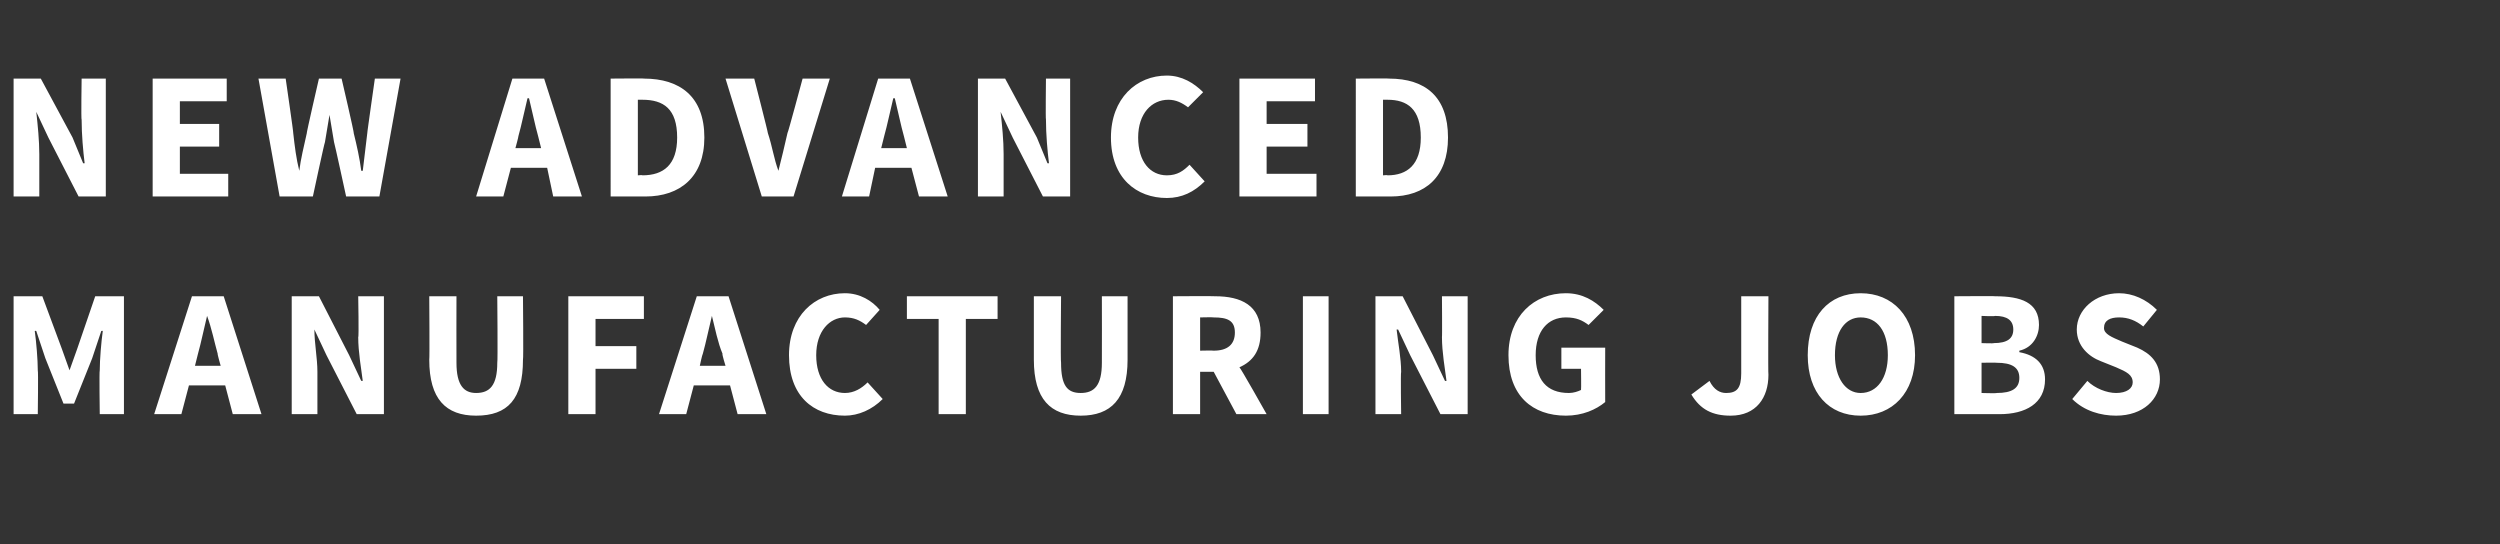 <?xml version="1.0" standalone="no"?><!DOCTYPE svg PUBLIC "-//W3C//DTD SVG 1.1//EN" "http://www.w3.org/Graphics/SVG/1.1/DTD/svg11.dtd"><svg xmlns="http://www.w3.org/2000/svg" version="1.1" width="165.4px" height="36px" viewBox="0 -4 165.4 36" style="top:-4px"><rect x="0" y="-4" width="165.4" height="36" fill="#333333" stroke="none"/><desc>new advanced manufacturing jobs</desc><defs/><g id="Polygon22207"><path d="m.9 15.6h1.9l1.3 3.5l.5 1.4l.5-1.4l1.2-3.5h1.9v7.8H6.6s-.04-2.87 0-2.9c0-.7.1-1.9.2-2.6c-.01-.03-.1 0-.1 0l-.6 1.8l-1.2 3h-.7l-1.2-3l-.6-1.8s-.08-.03-.1 0c.1.7.2 1.9.2 2.6c.04.03 0 2.9 0 2.9H.9v-7.8zm13.7 4.6s-.22-.76-.2-.8c-.2-.7-.4-1.7-.7-2.5c-.2.8-.4 1.8-.6 2.5l-.2.8h1.7zm.3 1.3h-2.4l-.5 1.9h-1.8l2.5-7.8h2.1l2.5 7.8h-1.9l-.5-1.9zm4.4-5.9h1.8l2 3.9l.8 1.7h.1c-.1-.8-.3-1.9-.3-2.9c.05.04 0-2.7 0-2.7h1.7v7.8h-1.8l-2-3.9l-.8-1.7s-.04 0 0 0c0 .9.2 1.9.2 2.8v2.8h-1.7v-7.8zm9.1 0h1.8s-.01 4.36 0 4.4c0 1.5.5 2 1.3 2c.9 0 1.4-.5 1.4-2c.04-.04 0-4.4 0-4.4h1.7s.04 4.18 0 4.2c0 2.6-1 3.7-3.1 3.7c-2 0-3.1-1.1-3.1-3.7c.03-.02 0-4.2 0-4.2zm9.2 0h5v1.5h-3.2v1.8h2.7v1.5h-2.7v3h-1.8v-7.8zM48 20.2s-.24-.76-.2-.8c-.3-.7-.5-1.7-.7-2.5c-.2.8-.4 1.8-.6 2.5c-.04.04-.2.8-.2.8h1.7zm.3 1.3h-2.4l-.5 1.9h-1.8l2.5-7.8h2.1l2.5 7.8h-1.9l-.5-1.9zm7.6-6.1c1 0 1.8.5 2.3 1.1l-.9 1c-.4-.3-.8-.5-1.4-.5c-1 0-1.9.9-1.9 2.5c0 1.6.8 2.5 1.9 2.5c.6 0 1.1-.3 1.5-.7l1 1.1c-.7.7-1.6 1.1-2.5 1.1c-2.1 0-3.7-1.3-3.7-4c0-2.6 1.7-4.1 3.7-4.1zm6.2 1.7H60v-1.5h6v1.5h-2.1v6.3h-1.8v-6.3zm6.3-1.5h1.8s-.04 4.36 0 4.4c0 1.5.4 2 1.3 2c.9 0 1.4-.5 1.4-2c.01-.04 0-4.4 0-4.4h1.7v4.2c0 2.6-1.1 3.7-3.1 3.7c-2 0-3.1-1.1-3.1-3.7v-4.2zm11 3.6s.87-.02.9 0c.9 0 1.4-.4 1.4-1.2c0-.8-.5-1-1.4-1c-.03-.02-.9 0-.9 0v2.2zm2.4 4.2l-1.5-2.8h-.9v2.8h-1.8v-7.8s2.81-.02 2.8 0c1.7 0 3 .6 3 2.4c0 1.2-.5 1.9-1.4 2.3c.04-.03 1.8 3.1 1.8 3.1h-2zm4.4-7.8h1.7v7.8h-1.7v-7.8zm4.8 0h1.8l2 3.9l.8 1.7h.1c-.1-.8-.3-1.9-.3-2.9c.02.04 0-2.7 0-2.7h1.7v7.8h-1.8l-2-3.9l-.8-1.7h-.1c.1.9.3 1.9.3 2.8c-.04.03 0 2.8 0 2.8H91v-7.8zm12.6-.2c1.1 0 1.9.5 2.5 1.1l-1 1c-.4-.3-.8-.5-1.5-.5c-1.2 0-2 .9-2 2.5c0 1.6.7 2.5 2.2 2.5c.3 0 .6-.1.8-.2c.02-.02 0-1.4 0-1.4h-1.3V19h2.9s-.01 3.6 0 3.6c-.6.5-1.5.9-2.6.9c-2.2 0-3.8-1.3-3.8-4c0-2.6 1.7-4.1 3.8-4.1zm9.5 5.8c.3.6.7.8 1.1.8c.7 0 1-.3 1-1.3v-5.1h1.8s-.03 5.2 0 5.2c0 1.5-.8 2.7-2.5 2.7c-1.2 0-2-.4-2.6-1.4l1.2-.9zm6.5-1.7c0-2.6 1.4-4.1 3.5-4.1c2.1 0 3.6 1.5 3.6 4.1c0 2.5-1.5 4-3.6 4c-2.1 0-3.5-1.5-3.5-4zm5.3 0c0-1.6-.7-2.5-1.8-2.5c-1 0-1.7.9-1.7 2.5c0 1.5.7 2.5 1.7 2.5c1.1 0 1.8-1 1.8-2.5zm4.4-3.9s2.72-.02 2.7 0c1.7 0 2.9.4 2.9 1.9c0 .7-.4 1.5-1.3 1.7v.1c1.1.2 1.7.8 1.7 1.8c0 1.6-1.3 2.3-3 2.3h-3v-7.8zm2.6 3.1c.9 0 1.3-.3 1.3-.9c0-.6-.4-.9-1.2-.9c-.04.04-.9 0-.9 0v1.8s.84.03.8 0zm.2 3.3c1 0 1.5-.3 1.5-1c0-.7-.5-1-1.5-1c.01-.02-1 0-1 0v2s1.01.03 1 0zm6-.8c.5.5 1.3.8 1.9.8c.7 0 1.1-.3 1.1-.7c0-.5-.4-.7-1.1-1l-1-.4c-.8-.3-1.6-1-1.6-2.1c0-1.3 1.2-2.4 2.8-2.4c.9 0 1.8.4 2.5 1.1l-.9 1.1c-.5-.4-1-.6-1.6-.6c-.6 0-1 .2-1 .7c0 .4.5.6 1.2.9l1 .4c.9.4 1.5 1 1.5 2.1c0 1.3-1.1 2.4-2.9 2.4c-1 0-2.1-.3-2.9-1.1l1-1.2z" stroke="none" fill="#fff"/></g><g id="Polygon22206"><path d="m.9 1.2h1.8l2.1 3.9l.7 1.7h.1c-.1-.8-.2-1.9-.2-2.9c-.04.04 0-2.7 0-2.7h1.6v7.8H5.2l-2-3.9l-.8-1.7s-.02 0 0 0c.1.9.2 1.9.2 2.8v2.8H.9V1.2zm9.2 0h4.9v1.5h-3.1v1.5h2.6v1.5h-2.6v1.8h3.2v1.5h-5V1.2zm7 0h1.8s.53 3.64.5 3.6c.1.9.2 1.7.4 2.5c.1-.8.3-1.6.5-2.5c-.04.04.8-3.6.8-3.6h1.5s.85 3.64.8 3.6c.2.8.4 1.7.5 2.5h.1l.3-2.5c-.02.04.5-3.6.5-3.6h1.7L25.1 9h-2.2s-.77-3.55-.8-3.6l-.3-1.8l-.3 1.8c-.04.05-.8 3.6-.8 3.6h-2.2l-1.4-7.8zm18.7 4.6l-.2-.8c-.2-.7-.4-1.7-.6-2.5h-.1c-.2.8-.4 1.8-.6 2.5c.01.04-.2.8-.2.8h1.7zm.4 1.3h-2.4L33.3 9h-1.8l2.4-7.8h2.1L38.5 9h-1.9l-.4-1.9zm4.2-5.9s2.25-.02 2.2 0c2.4 0 4 1.2 4 3.9c0 2.6-1.6 3.9-3.9 3.9h-2.3V1.2zm2.1 6.4c1.4 0 2.3-.7 2.3-2.5c0-1.9-.9-2.5-2.3-2.5h-.3v5s.34-.03.3 0zM48 1.2h1.9s.93 3.62.9 3.6c.3.9.4 1.7.7 2.5c.2-.8.4-1.6.6-2.5c.03.02 1-3.6 1-3.6h1.8L52.5 9h-2.1L48 1.2zm12 4.6l-.2-.8c-.2-.7-.4-1.7-.6-2.5h-.1c-.2.8-.4 1.8-.6 2.5l-.2.8h1.7zm.3 1.3h-2.4L57.5 9h-1.8l2.4-7.8h2.1L62.7 9h-1.9l-.5-1.9zm4.4-5.9h1.8l2.1 3.9l.7 1.7h.1c-.1-.8-.2-1.9-.2-2.9c-.03.04 0-2.7 0-2.7h1.6v7.8H69l-2-3.9l-.8-1.7s-.02 0 0 0c.1.9.2 1.9.2 2.8v2.8h-1.7V1.2zM77.2 1c1 0 1.8.5 2.4 1.1l-1 1c-.4-.3-.8-.5-1.3-.5c-1.1 0-2 .9-2 2.5c0 1.6.8 2.5 1.9 2.5c.7 0 1.1-.3 1.5-.7l1 1.1c-.7.7-1.5 1.1-2.5 1.1c-2 0-3.7-1.3-3.7-4c0-2.6 1.7-4.1 3.7-4.1zm4.8.2h5v1.5h-3.2v1.5h2.7v1.5h-2.7v1.8h3.3v1.5H82V1.2zm7.7 0s2.22-.02 2.2 0c2.4 0 3.9 1.2 3.9 3.9c0 2.6-1.5 3.9-3.8 3.9h-2.3V1.2zm2.1 6.4c1.3 0 2.2-.7 2.2-2.5c0-1.9-.9-2.5-2.2-2.5h-.3v5s.31-.03.3 0z" stroke="none" fill="#fff"/></g></svg>